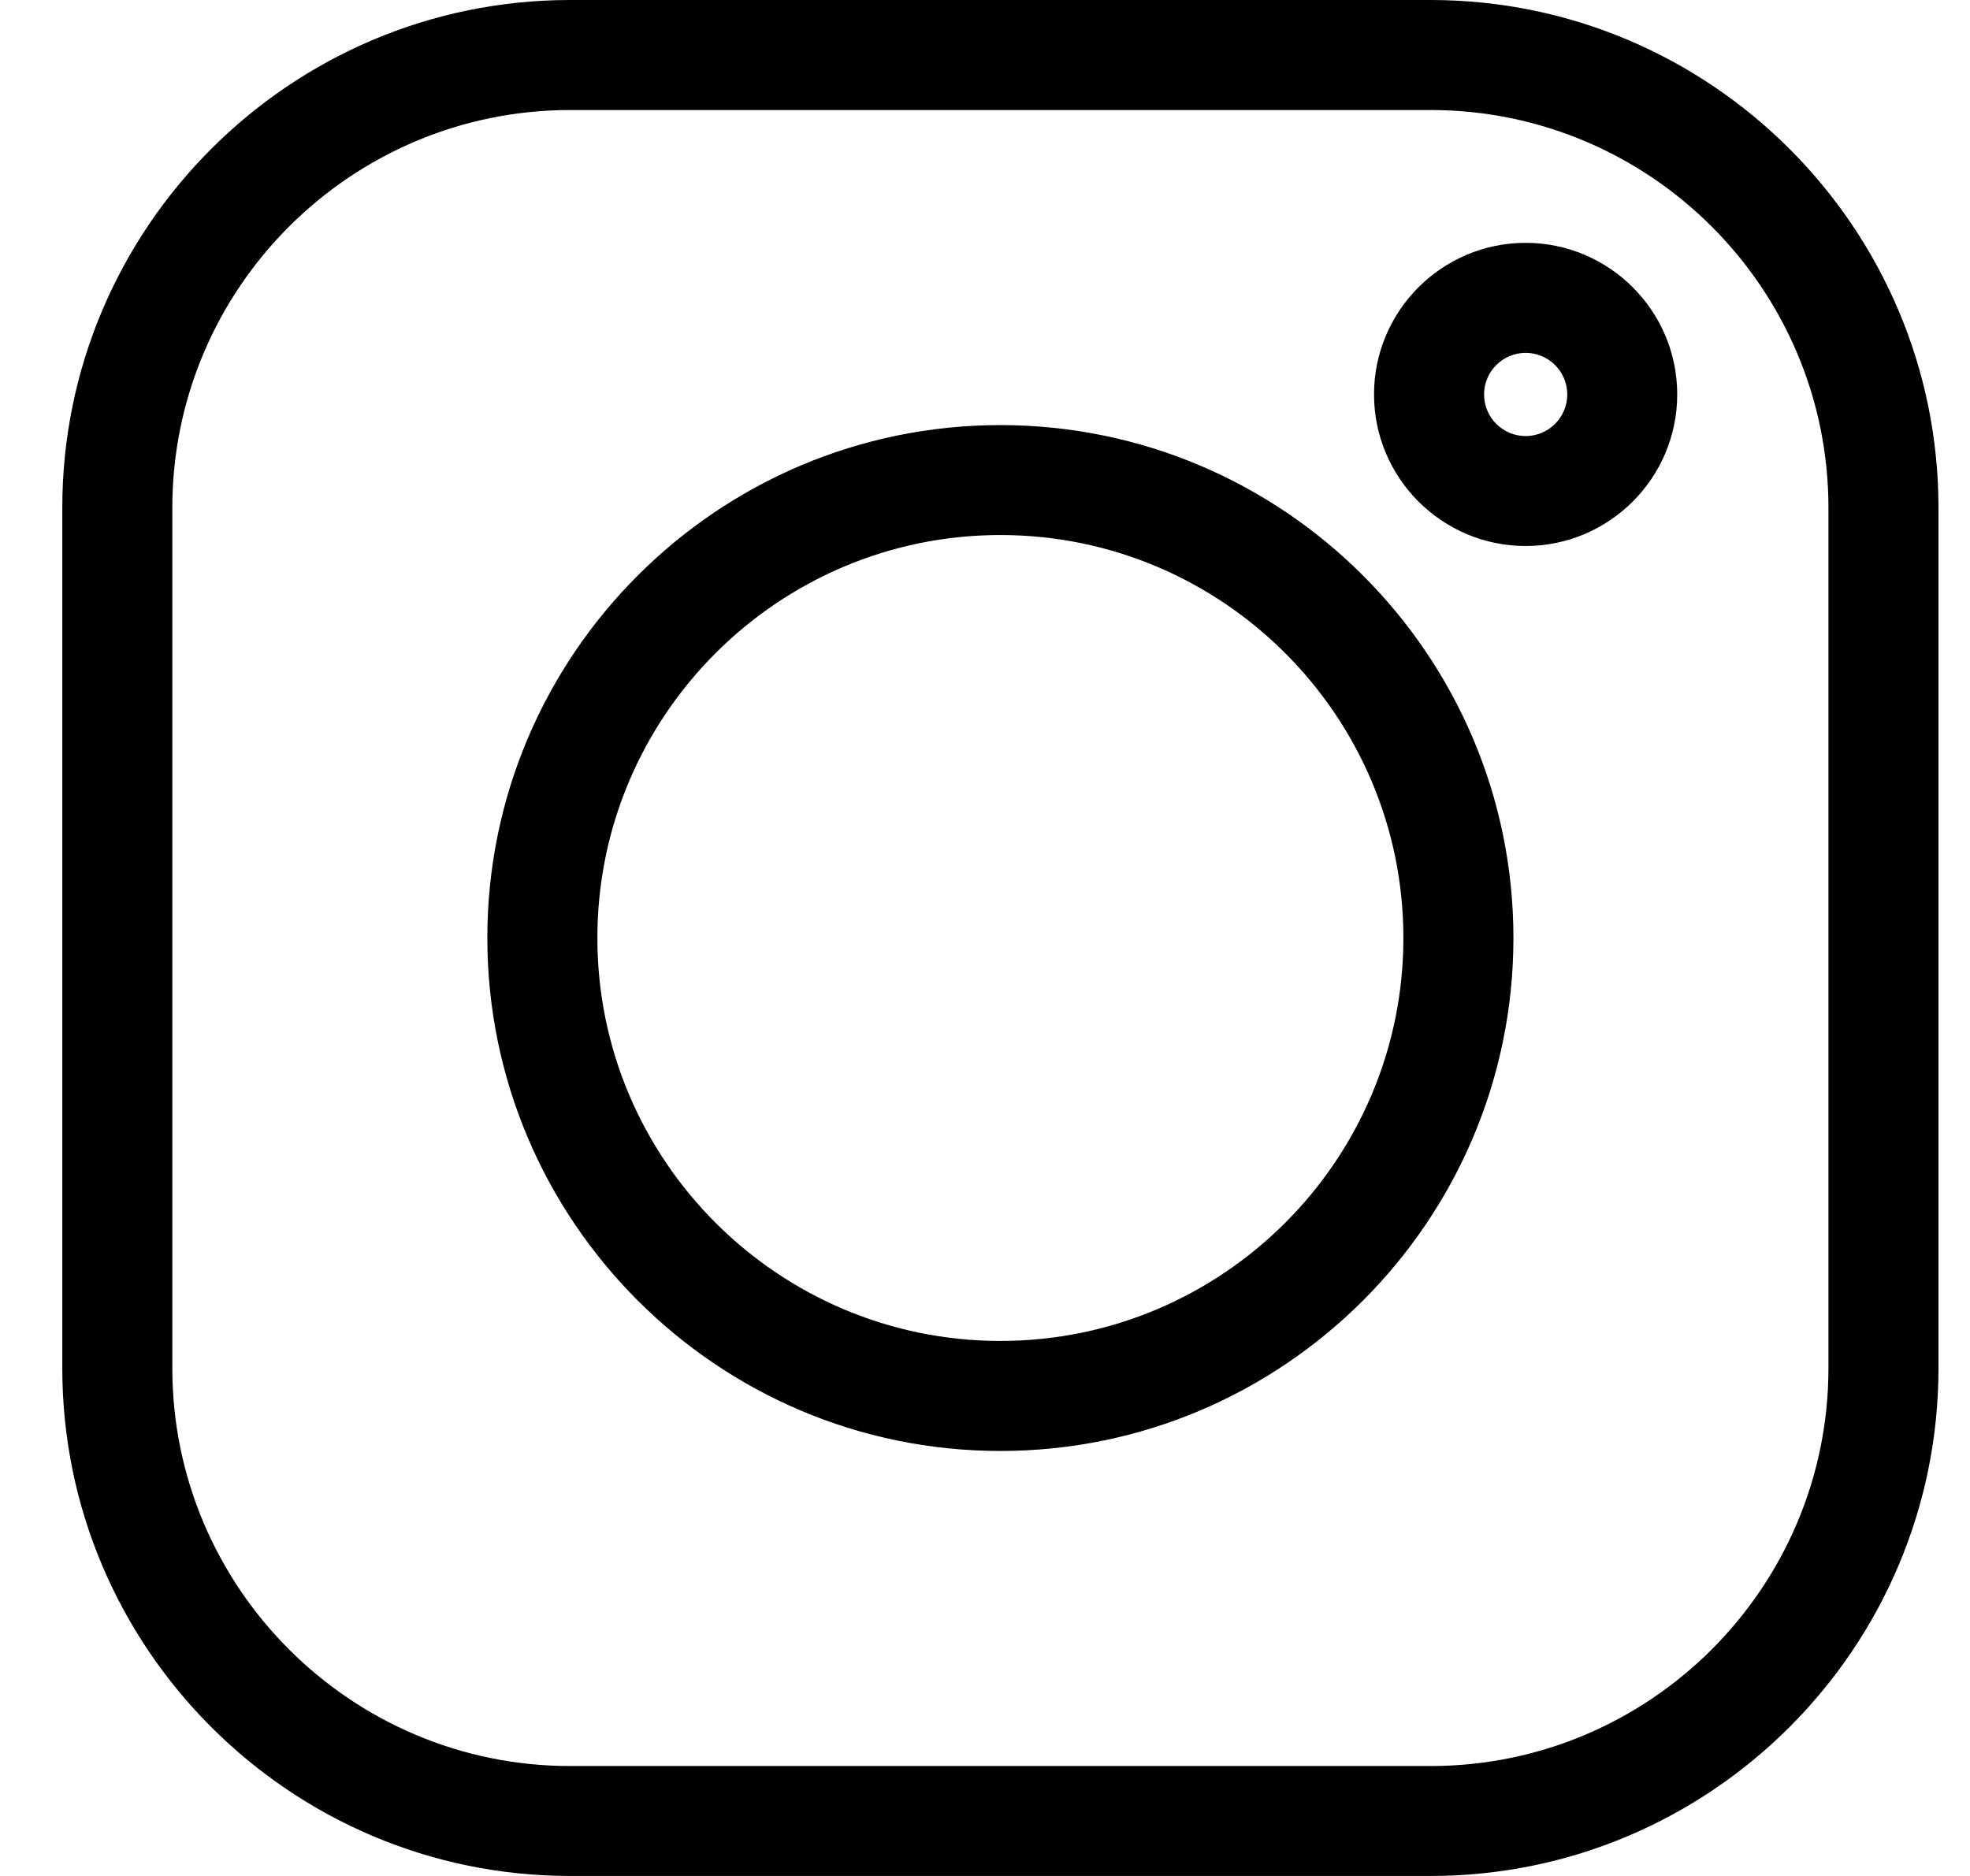 <?xml version="1.0" encoding="UTF-8"?> <svg xmlns="http://www.w3.org/2000/svg" width="21" height="20" viewBox="0 0 21 20" fill="none"><path d="M15.25 0H6.078C3.093 0 0.664 2.429 0.664 5.414V14.586C0.664 17.571 3.093 20 6.078 20H15.25C18.235 20 20.664 17.571 20.664 14.586V5.414C20.664 2.429 18.235 0 15.25 0ZM19.491 14.586C19.491 16.925 17.589 18.828 15.25 18.828H6.078C3.739 18.828 1.837 16.925 1.837 14.586V5.414C1.837 3.075 3.739 1.173 6.078 1.173H15.25C17.589 1.173 19.491 3.075 19.491 5.414V14.586Z" fill="black"></path><path d="M10.664 4.532C7.648 4.532 5.195 6.985 5.195 10C5.195 13.016 7.648 15.469 10.664 15.469C13.679 15.469 16.133 13.016 16.133 10C16.133 6.985 13.679 4.532 10.664 4.532ZM10.664 14.296C8.295 14.296 6.368 12.369 6.368 10C6.368 7.631 8.295 5.704 10.664 5.704C13.033 5.704 14.96 7.631 14.96 10C14.96 12.369 13.033 14.296 10.664 14.296ZM16.263 2.589C15.372 2.589 14.647 3.314 14.647 4.205C14.647 5.096 15.372 5.821 16.263 5.821C17.154 5.821 17.879 5.096 17.879 4.205C17.879 3.314 17.154 2.589 16.263 2.589ZM16.263 4.649C16.019 4.649 15.82 4.45 15.82 4.205C15.82 3.961 16.019 3.762 16.263 3.762C16.508 3.762 16.707 3.961 16.707 4.205C16.707 4.45 16.508 4.649 16.263 4.649Z" fill="black"></path></svg> 
